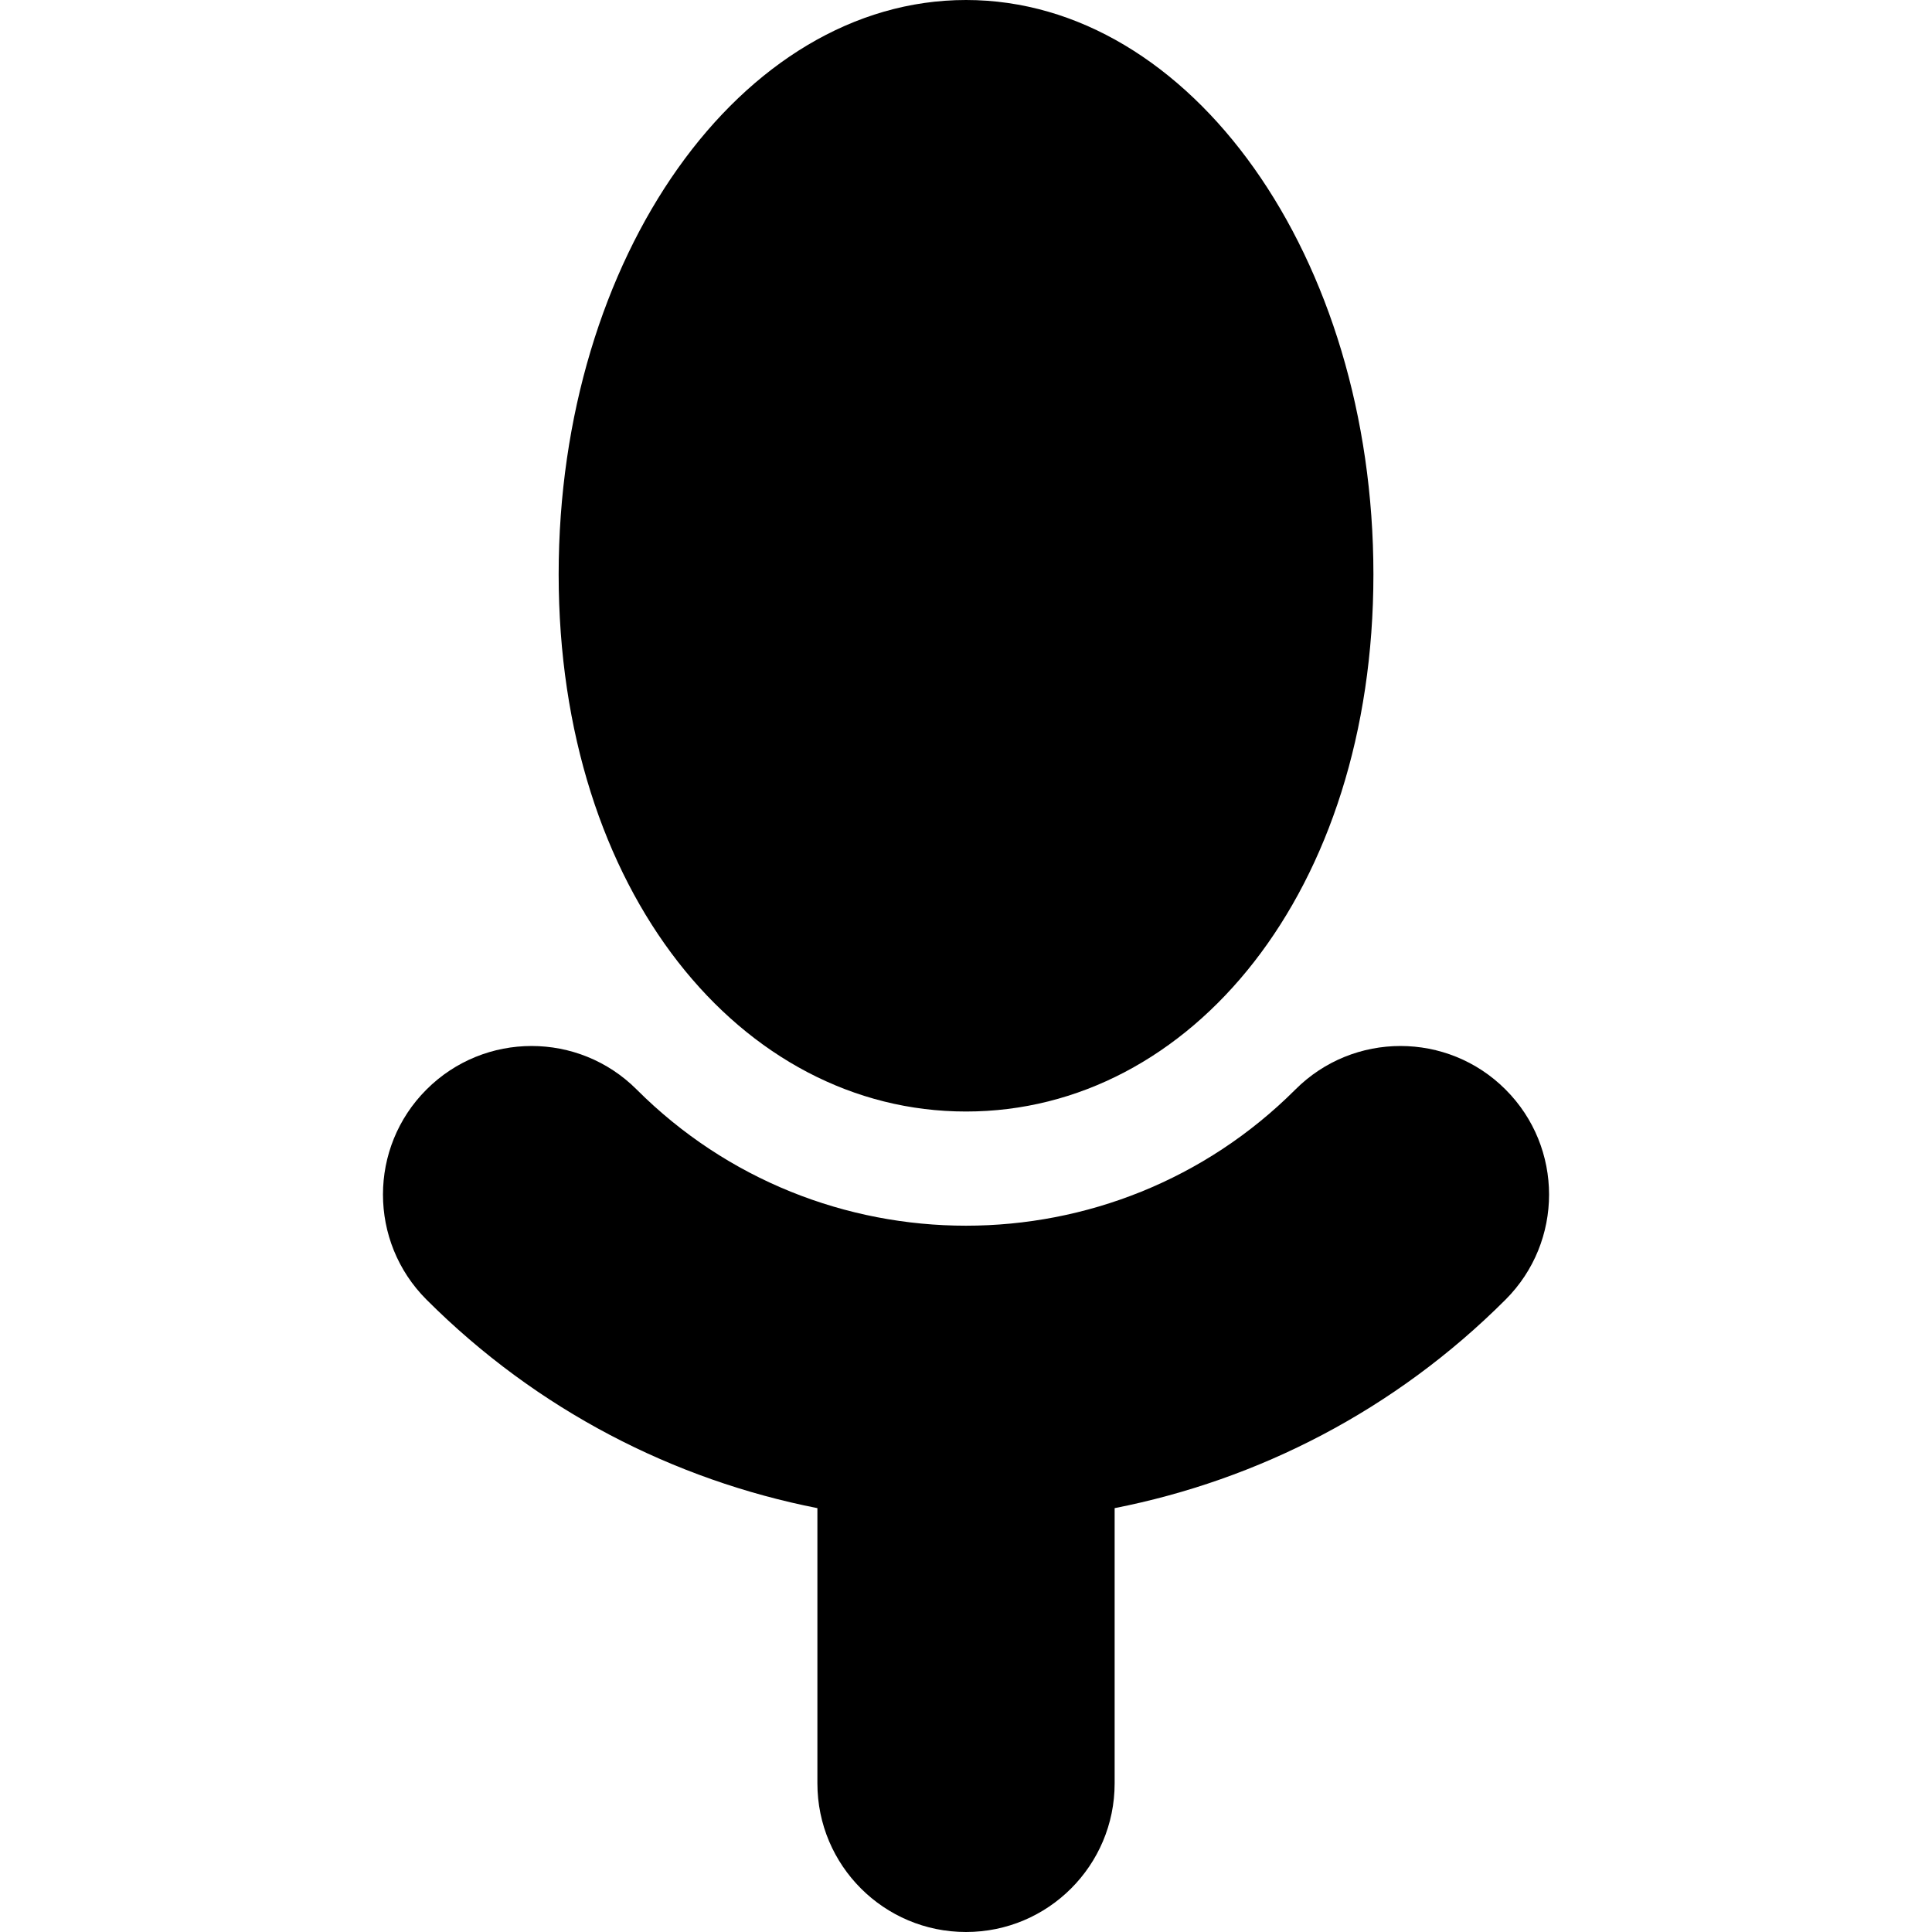 <?xml version="1.0" encoding="iso-8859-1"?>
<!-- Generator: Adobe Illustrator 16.0.0, SVG Export Plug-In . SVG Version: 6.00 Build 0)  -->
<!DOCTYPE svg PUBLIC "-//W3C//DTD SVG 1.1//EN" "http://www.w3.org/Graphics/SVG/1.1/DTD/svg11.dtd">
<svg version="1.1" id="Capa_1" xmlns="http://www.w3.org/2000/svg" xmlns:xlink="http://www.w3.org/1999/xlink" x="0px" y="0px"
	 width="51.999px" height="51.999px" viewBox="0 0 51.999 51.999" style="enable-background:new 0 0 51.999 51.999;"
	 xml:space="preserve">
<g>
	<path d="M40.521,34.979c-2.983,2.983-6.663,4.853-10.521,5.612v7.408c0,2.209-1.791,4-4,4s-4-1.791-4-4v-7.408
		c-3.857-0.76-7.538-2.629-10.521-5.612c-1.562-1.562-1.562-4.095,0-5.655c1.562-1.562,4.095-1.562,5.657,0
		c4.888,4.888,12.841,4.886,17.729,0c1.562-1.562,4.096-1.562,5.656,0C42.083,30.885,42.083,33.418,40.521,34.979z M26,29.916
		c6.056,0,10.965-5.921,10.965-14.458S32.056,0,26,0c-6.055,0-10.964,6.921-10.964,15.458S19.945,29.916,26,29.916z"/>
</g>
<g>
</g>
<g>
</g>
<g>
</g>
<g>
</g>
<g>
</g>
<g>
</g>
<g>
</g>
<g>
</g>
<g>
</g>
<g>
</g>
<g>
</g>
<g>
</g>
<g>
</g>
<g>
</g>
<g>
</g>
</svg>
